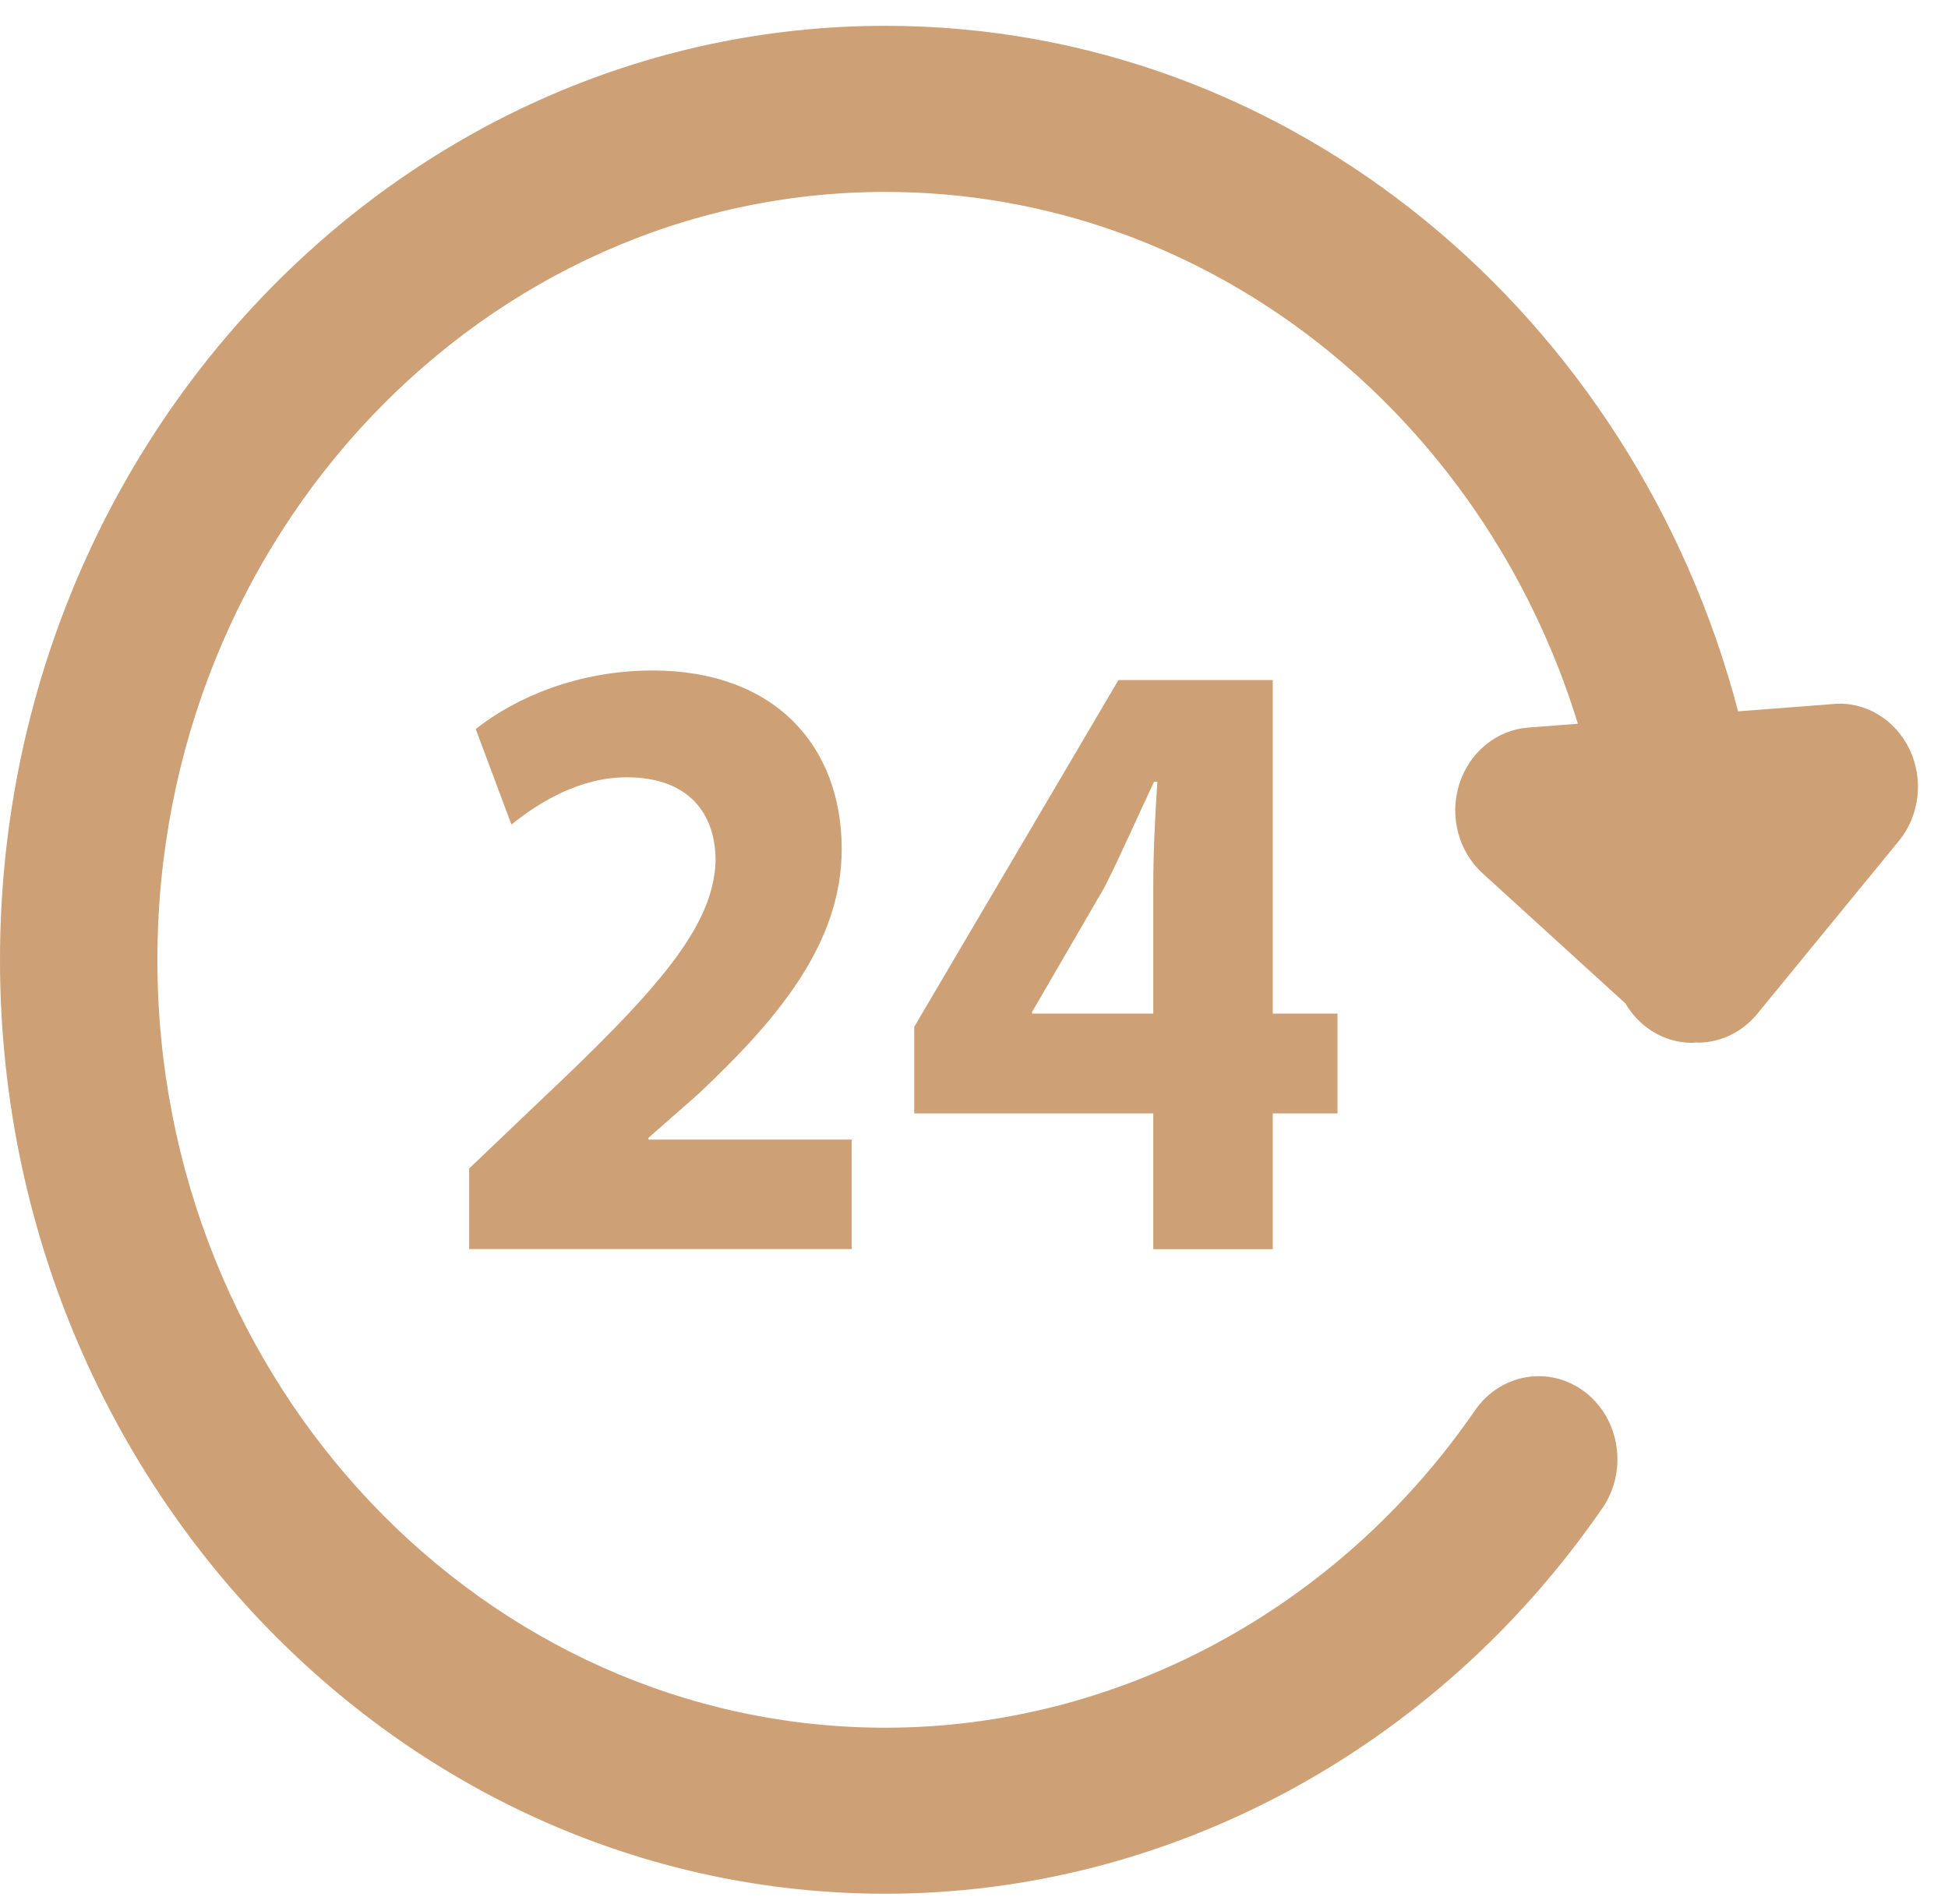 <?xml version="1.0" encoding="UTF-8"?> <svg xmlns="http://www.w3.org/2000/svg" width="44" height="43" viewBox="0 0 44 43" fill="none"> <path d="M43.133 16.925C42.809 16.246 42.123 15.833 41.414 15.898L39.259 16.064C36.921 7.154 29.184 0.583 20 0.583C8.972 0.583 0 10.045 0 21.674C0 33.304 8.972 42.765 20 42.765C26.384 42.765 32.438 39.508 36.195 34.055C36.771 33.215 36.594 32.044 35.8 31.435C35.004 30.826 33.893 31.015 33.316 31.85C30.226 36.337 25.248 39.016 19.999 39.016C10.931 39.016 3.555 31.236 3.555 21.675C3.555 12.113 10.931 4.334 19.999 4.334C27.302 4.334 33.502 9.384 35.64 16.344L34.518 16.43C33.801 16.485 33.186 16.992 32.96 17.711C32.734 18.431 32.942 19.224 33.485 19.719L36.713 22.659C37.027 23.193 37.583 23.549 38.22 23.549C38.254 23.549 38.285 23.542 38.318 23.54C38.328 23.54 38.337 23.545 38.346 23.545C38.389 23.545 38.432 23.544 38.477 23.54C38.947 23.503 39.383 23.271 39.692 22.895L42.888 18.993C43.359 18.42 43.455 17.602 43.133 16.925Z" fill="#CEA075"></path> <path d="M10.597 28.209V26.388L12.171 24.887C14.833 22.376 16.126 20.932 16.163 19.431C16.163 18.382 15.564 17.553 14.157 17.553C13.108 17.553 12.189 18.105 11.552 18.62L10.745 16.464C11.664 15.735 13.088 15.141 14.738 15.141C17.494 15.141 19.012 16.84 19.012 19.173C19.012 21.328 17.532 23.048 15.77 24.708L14.645 25.696V25.735H19.237V28.207H10.597V28.209Z" fill="#CEA075"></path> <path d="M26.049 28.209V25.143H20.65V23.188L25.262 15.358H28.748V22.89H30.21V25.143H28.748V28.209C28.748 28.209 26.049 28.209 26.049 28.209ZM26.049 22.89V20.044C26.049 19.273 26.086 18.483 26.142 17.652H26.068C25.673 18.483 25.354 19.234 24.943 20.044L23.312 22.851V22.89H26.049Z" fill="#CEA075"></path> </svg> 